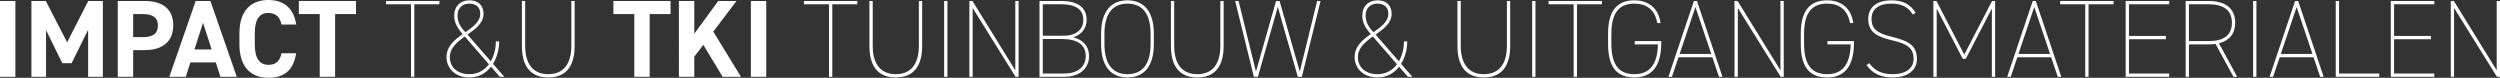 <?xml version="1.0" encoding="UTF-8"?>
<svg id="kader" xmlns="http://www.w3.org/2000/svg" viewBox="0 0 910.15 28.32">
  <rect x="0" y="0" width="910.15" height="28.32" fill="#333333" stroke="none"/>
  <defs>
    <style>
      .cls-1 {
        fill: #fff;
      }
    </style>
  </defs>
  <path class="cls-1" d="M5.6,27.96H0V.36h5.6v27.59Z"/>
  <path class="cls-1" d="M24.44,15.4L32.12.36h5.32v27.59h-5.36V10.84l-6,12.16h-3.4l-5.92-12.04v17h-5.32V.36h5.24l7.76,15.04Z"/>
  <path class="cls-1" d="M48.48,18.24v9.72h-5.6V.36h9.88c6.36,0,10.32,2.92,10.32,8.84s-3.92,9.04-10.32,9.04h-4.28ZM51.96,13.52c3.88,0,5.52-1.36,5.52-4.32,0-2.64-1.64-4.08-5.52-4.08h-3.48v8.4h3.48Z"/>
  <path class="cls-1" d="M61.64,27.96L71.24.36h5.36l9.6,27.59h-5.96l-1.68-5.24h-9.24l-1.68,5.24h-6ZM70.8,18h6.24l-3.12-9.72-3.12,9.72Z"/>
  <path class="cls-1" d="M102.48,8.92c-.52-2.6-2.04-4.2-4.76-4.2-3.24,0-4.96,2.2-4.96,7.48v3.92c0,5.12,1.72,7.48,4.96,7.48,2.8,0,4.16-1.4,4.76-4.2h5.32c-.92,6.2-4.4,8.92-10.08,8.92-6.2,0-10.56-3.76-10.56-12.2v-3.92c0-8.52,4.36-12.2,10.56-12.2,5.48,0,9.2,2.88,10.12,8.92h-5.36Z"/>
  <path class="cls-1" d="M129.6.36v4.76h-7.6v22.84h-5.6V5.12h-7.6V.36h20.8Z"/>
  <path class="cls-1" d="M159.96.36v1.2h-9.12v26.4h-1.2V1.56h-9.12V.36h19.44Z"/>
  <path class="cls-1" d="M168.44,12.4c-1.96-2.2-3.08-4.2-3.08-6.68,0-3.52,2.32-5.6,5.48-5.6,3.68,0,5.2,2.28,5.2,4.88,0,3.4-2.88,5.52-5.84,7.6l8.48,9.72c1.2-2.08,1.84-4.64,1.84-7.24h1.2c0,2.84-.76,5.8-2.24,8.16l4.12,4.72h-1.64l-3.2-3.68c-1.8,2.36-4.44,3.92-7.88,3.92-5.6,0-8.32-3.76-8.32-7.4,0-3.92,2.88-6.28,5.88-8.4ZM178,23.4l-8.8-10.12c-2.8,2.04-5.44,4.16-5.44,7.52,0,3.76,2.88,6.2,7.12,6.2,3.12,0,5.48-1.44,7.12-3.6ZM169.44,11.72c2.8-1.96,5.4-3.84,5.4-6.72,0-2.08-1.2-3.68-4-3.68-2.48,0-4.28,1.6-4.28,4.4s1.72,4.76,2.88,6Z"/>
  <path class="cls-1" d="M190,16.68V.36h1.2v16.32c0,6.72,2.96,10.32,8.4,10.32s8.4-3.6,8.4-10.32V.36h1.2v16.32c0,8.12-3.72,11.52-9.6,11.52s-9.6-3.4-9.6-11.52Z"/>
  <path class="cls-1" d="M244.12.36v4.76h-7.6v22.84h-5.6V5.12h-7.6V.36h20.8Z"/>
  <path class="cls-1" d="M263.08,27.96l-7.04-11.64-3.28,4.32v7.32h-5.6V.36h5.6v11.92l8.72-11.92h6.64l-8.44,11.16,10.08,16.44h-6.68Z"/>
  <path class="cls-1" d="M278.96,27.96h-5.6V.36h5.6v27.59Z"/>
  <path class="cls-1" d="M312.12.36v1.2h-9.12v26.4h-1.2V1.56h-9.12V.36h19.44Z"/>
  <path class="cls-1" d="M316.52,16.68V.36h1.2v16.32c0,6.72,2.96,10.32,8.4,10.32s8.4-3.6,8.4-10.32V.36h1.2v16.32c0,8.12-3.72,11.52-9.6,11.52s-9.6-3.4-9.6-11.52Z"/>
  <path class="cls-1" d="M344.92,27.96h-1.2V.36h1.2v27.59Z"/>
  <path class="cls-1" d="M370.83.36v27.59h-1.12l-15.6-25.04v25.04h-1.2V.36h1.12l15.6,25.24V.36h1.2Z"/>
  <path class="cls-1" d="M386.36.36c6.16,0,9.24,2.44,9.24,6.92,0,3.28-2.28,5.64-4.96,6.28,3.52.84,5.84,3.16,5.84,6.92,0,3.56-2.44,7.48-9.12,7.48h-8.92V.36h7.92ZM379.64,13h7.52c5.12,0,7.24-2.72,7.24-5.72s-1.64-5.72-8.04-5.72h-6.72v11.44ZM379.64,26.76h7.72c5.4,0,7.92-2.8,7.92-6.28,0-4.08-2.84-6.28-8.76-6.28h-6.88v12.56Z"/>
  <path class="cls-1" d="M410.47,28.2c-5.72,0-9.6-3.68-9.6-12.2v-3.68c0-8.48,3.88-12.2,9.6-12.2s9.6,3.72,9.6,12.2v3.68c0,8.52-3.88,12.2-9.6,12.2ZM402.08,16c0,8.08,3.6,11,8.4,11s8.4-2.92,8.4-11v-3.68c0-8.08-3.6-11-8.4-11s-8.4,2.92-8.4,11v3.68Z"/>
  <path class="cls-1" d="M426.28,16.68V.36h1.2v16.32c0,6.72,2.96,10.32,8.4,10.32s8.4-3.6,8.4-10.32V.36h1.2v16.32c0,8.12-3.72,11.52-9.6,11.52s-9.6-3.4-9.6-11.52Z"/>
  <path class="cls-1" d="M450.92.36l6.32,25.71,7.32-25.71h1.28l7.36,25.71,6.32-25.71h1.24l-6.8,27.59h-1.48l-7.28-25.44-7.24,25.44h-1.48l-6.8-27.59h1.24Z"/>
  <path class="cls-1" d="M499.04,12.4c-1.96-2.2-3.08-4.2-3.08-6.68,0-3.52,2.32-5.6,5.48-5.6,3.68,0,5.2,2.28,5.2,4.88,0,3.4-2.88,5.52-5.84,7.6l8.48,9.72c1.2-2.08,1.84-4.64,1.84-7.24h1.2c0,2.84-.76,5.8-2.24,8.16l4.12,4.72h-1.64l-3.2-3.68c-1.8,2.36-4.44,3.92-7.88,3.92-5.6,0-8.32-3.76-8.32-7.4,0-3.92,2.88-6.28,5.88-8.4ZM508.59,23.4l-8.8-10.12c-2.8,2.04-5.44,4.16-5.44,7.52,0,3.76,2.88,6.2,7.12,6.2,3.12,0,5.48-1.44,7.12-3.6ZM500.04,11.72c2.8-1.96,5.4-3.84,5.4-6.72,0-2.08-1.2-3.68-4-3.68-2.48,0-4.28,1.6-4.28,4.4s1.72,4.76,2.88,6Z"/>
  <path class="cls-1" d="M530.6,16.68V.36h1.2v16.32c0,6.72,2.96,10.32,8.4,10.32s8.4-3.6,8.4-10.32V.36h1.2v16.32c0,8.12-3.72,11.52-9.6,11.52s-9.6-3.4-9.6-11.52Z"/>
  <path class="cls-1" d="M559,27.96h-1.2V.36h1.2v27.59Z"/>
  <path class="cls-1" d="M583.23.36v1.2h-9.12v26.4h-1.2V1.56h-9.12V.36h19.44Z"/>
  <path class="cls-1" d="M604.79,14.96v.64c0,8.92-3.76,12.6-9.76,12.6s-9.6-3.28-9.6-12.2v-3.68c0-8.92,3.72-12.2,9.6-12.2,4.44,0,8.68,2.24,9.52,8.28h-1.2c-.88-5.08-4.16-7.08-8.32-7.08-5.12,0-8.4,2.8-8.4,11v3.68c0,8.2,3.28,11,8.4,11s8.4-3.04,8.56-10.84h-8.44v-1.2h9.64Z"/>
  <path class="cls-1" d="M607.4,27.96l9.28-27.59h1.12l9.28,27.59h-1.28l-2.4-7.12h-12.32l-2.4,7.12h-1.28ZM611.48,19.64h11.52l-5.76-17.08-5.76,17.08Z"/>
  <path class="cls-1" d="M649.39.36v27.59h-1.12l-15.6-25.04v25.04h-1.2V.36h1.12l15.6,25.24V.36h1.2Z"/>
  <path class="cls-1" d="M674.95,14.96v.64c0,8.92-3.76,12.6-9.76,12.6s-9.6-3.28-9.6-12.2v-3.68c0-8.92,3.72-12.2,9.6-12.2,4.44,0,8.68,2.24,9.52,8.28h-1.2c-.88-5.08-4.16-7.08-8.32-7.08-5.12,0-8.4,2.8-8.4,11v3.68c0,8.2,3.28,11,8.4,11s8.4-3.04,8.56-10.84h-8.44v-1.2h9.64Z"/>
  <path class="cls-1" d="M696.39,5.32c-1.4-2.32-3.64-4-7.76-4-4.36,0-7.28,1.72-7.28,5.6,0,4.68,3.88,5.56,7.84,6.6,5.08,1.32,8.68,2.68,8.68,7.96,0,3.44-2.56,6.72-8.88,6.72-4.28,0-7.44-1.52-9.44-4.52l.96-.68c1.6,2.16,3.84,4,8.48,4,5.32,0,7.68-2.52,7.68-5.52,0-4.08-2.48-5.56-7.68-6.76-5.12-1.2-8.84-2.72-8.84-7.8,0-3.76,2.48-6.8,8.52-6.8,4.2,0,6.84,1.48,8.72,4.52l-1,.68Z"/>
  <path class="cls-1" d="M715.11,19.88l10.12-19.52h1.12v27.59h-1.2V3.12l-9.48,18.28h-1.12l-9.48-18.28v24.84h-1.2V.36h1.12l10.12,19.52Z"/>
  <path class="cls-1" d="M730.75,27.96l9.28-27.59h1.12l9.28,27.59h-1.28l-2.4-7.12h-12.32l-2.4,7.12h-1.28ZM734.83,19.64h11.52l-5.76-17.08-5.76,17.08Z"/>
  <path class="cls-1" d="M769.47.36v1.2h-9.12v26.4h-1.2V1.56h-9.12V.36h19.44Z"/>
  <path class="cls-1" d="M789.71.36v1.2h-14.64v11.52h13.44v1.2h-13.44v12.48h14.64v1.2h-15.84V.36h15.84Z"/>
  <path class="cls-1" d="M813.11,27.96l-6.52-11.96c-.76.12-1.6.16-2.48.16h-7.2v11.8h-1.2V.36h8.4c6.12,0,9.64,2.76,9.64,7.92,0,3.96-2.12,6.52-5.92,7.48l6.64,12.2h-1.36ZM804.11,14.96c5.04,0,8.44-1.84,8.44-6.68s-3.4-6.72-8.44-6.72h-7.2v13.4h7.2Z"/>
  <path class="cls-1" d="M821.47,27.96h-1.2V.36h1.2v27.59Z"/>
  <path class="cls-1" d="M826.27,27.96l9.28-27.59h1.12l9.28,27.59h-1.28l-2.4-7.12h-12.32l-2.4,7.12h-1.28ZM830.35,19.64h11.52l-5.76-17.08-5.76,17.08Z"/>
  <path class="cls-1" d="M851.55,26.76h14.64v1.2h-15.84V.36h1.2v26.4Z"/>
  <path class="cls-1" d="M886.23.36v1.2h-14.64v11.52h13.44v1.2h-13.44v12.48h14.64v1.2h-15.84V.36h15.84Z"/>
  <path class="cls-1" d="M910.15.36v27.59h-1.12l-15.6-25.04v25.04h-1.2V.36h1.12l15.6,25.24V.36h1.2Z"/>
</svg>